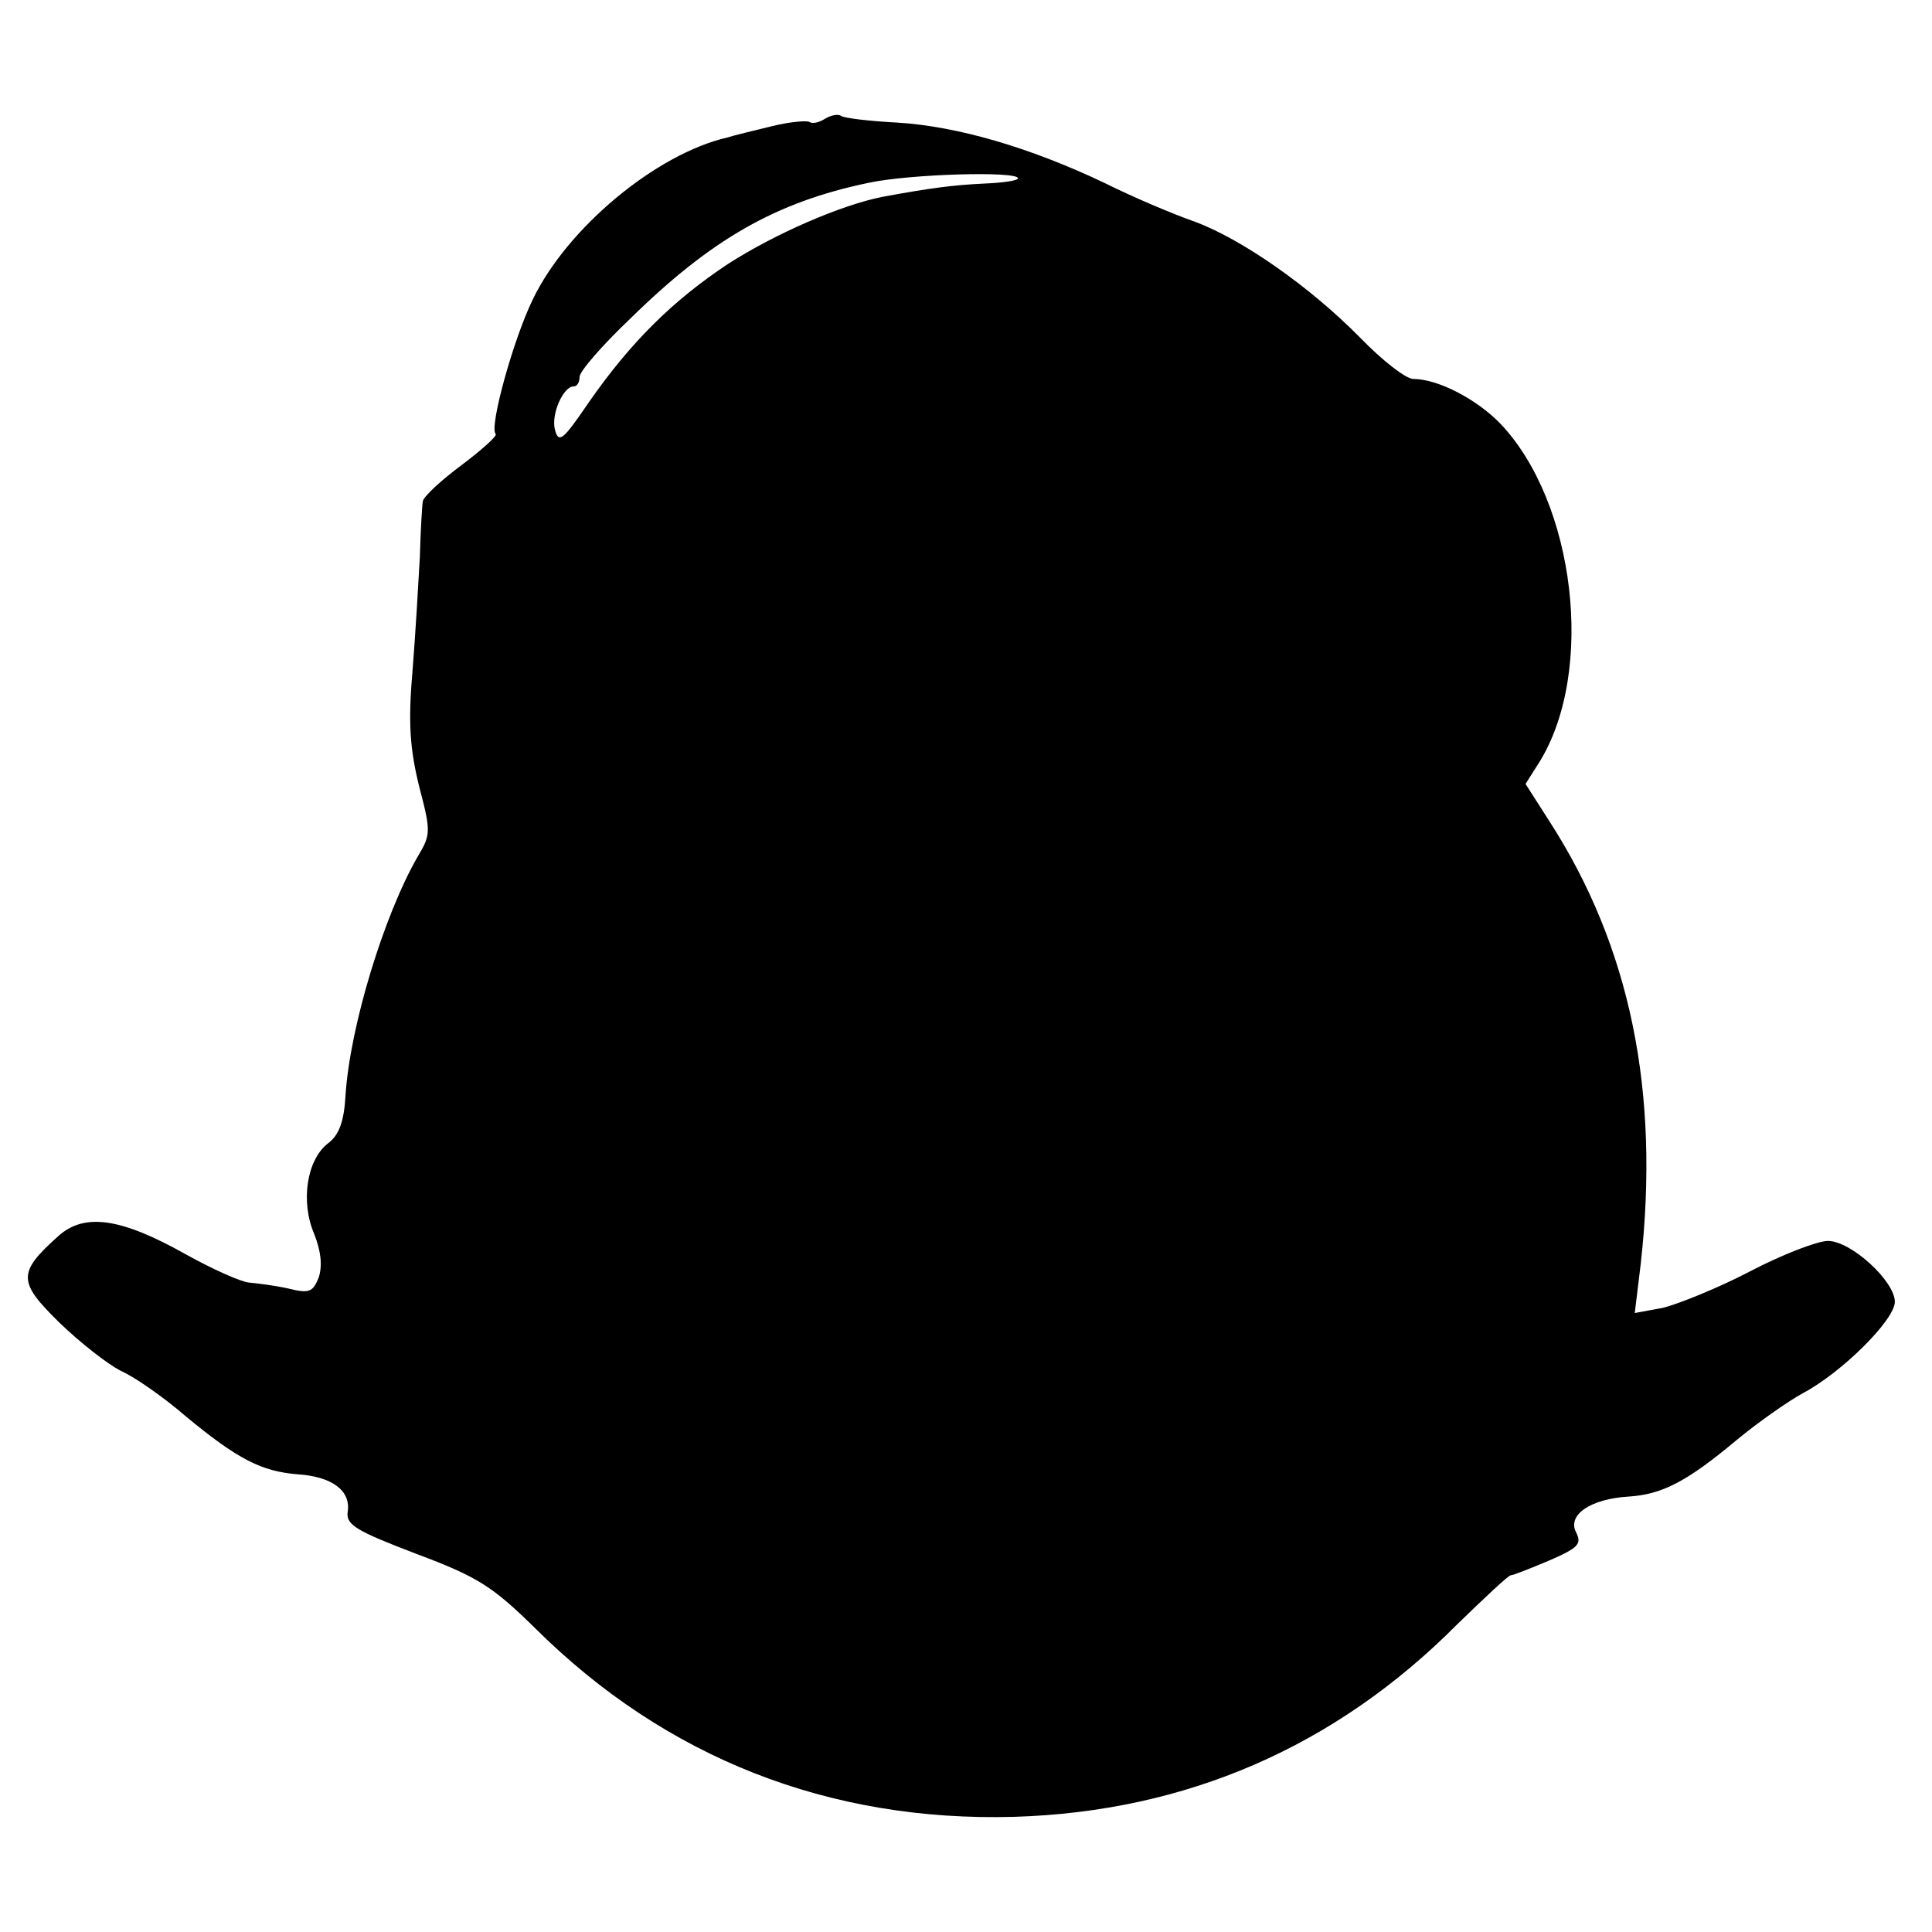 <?xml version="1.0" standalone="no"?>
<!DOCTYPE svg PUBLIC "-//W3C//DTD SVG 20010904//EN"
 "http://www.w3.org/TR/2001/REC-SVG-20010904/DTD/svg10.dtd">
<svg version="1.0" xmlns="http://www.w3.org/2000/svg"
 width="260pt" height="260pt" viewBox="0 0 260 260"
 preserveAspectRatio="xMidYMid meet">
<g transform="translate(0,260) scale(0.1,-0.1)"
fill="#000000" stroke="none">
<path d="M1110 2440 c-8 -5 -17 -7 -21 -4 -4 2 -27 0 -51 -6 -24 -6 -50 -12
-59 -15 -96 -22 -216 -122 -262 -218 -26 -53 -59 -172 -50 -181 3 -2 -18 -21
-46 -42 -28 -21 -52 -43 -52 -49 -1 -5 -3 -39 -4 -75 -2 -36 -6 -105 -10 -155
-6 -69 -3 -104 9 -153 16 -61 16 -65 -2 -95 -45 -78 -91 -228 -97 -321 -2 -36
-9 -54 -24 -65 -28 -22 -37 -78 -18 -122 9 -23 11 -42 6 -58 -8 -20 -13 -22
-41 -15 -18 4 -42 7 -53 8 -11 1 -49 18 -85 38 -87 49 -136 56 -171 25 -56
-50 -55 -62 1 -117 28 -27 65 -56 83 -65 18 -8 57 -35 87 -61 70 -58 102 -74
150 -78 47 -3 72 -22 68 -50 -3 -18 11 -26 92 -57 83 -31 103 -44 160 -100
176 -175 396 -261 645 -254 231 7 432 94 596 259 37 36 69 66 72 66 3 0 26 9
52 20 39 17 44 22 36 38 -12 23 19 45 71 48 45 3 78 20 145 76 29 24 69 52 89
63 53 28 124 99 124 123 0 28 -59 82 -90 82 -14 0 -61 -18 -105 -41 -44 -23
-97 -44 -117 -49 l-38 -7 8 66 c26 232 -14 427 -123 596 l-32 50 19 30 c75
122 48 349 -53 455 -32 33 -84 60 -117 60 -10 0 -42 25 -72 56 -68 69 -160
133 -223 156 -26 9 -81 32 -121 52 -101 48 -198 76 -278 81 -38 2 -72 6 -76 9
-4 3 -14 1 -22 -4z m260 -80 c0 -3 -20 -6 -45 -7 -42 -2 -73 -6 -138 -18 -55
-11 -143 -49 -207 -90 -74 -49 -131 -105 -188 -187 -34 -50 -40 -55 -45 -37
-6 21 11 59 25 59 5 0 8 6 8 13 0 7 30 42 68 78 109 107 196 157 321 183 56
12 201 16 201 6z"/>
</g>
</svg>
